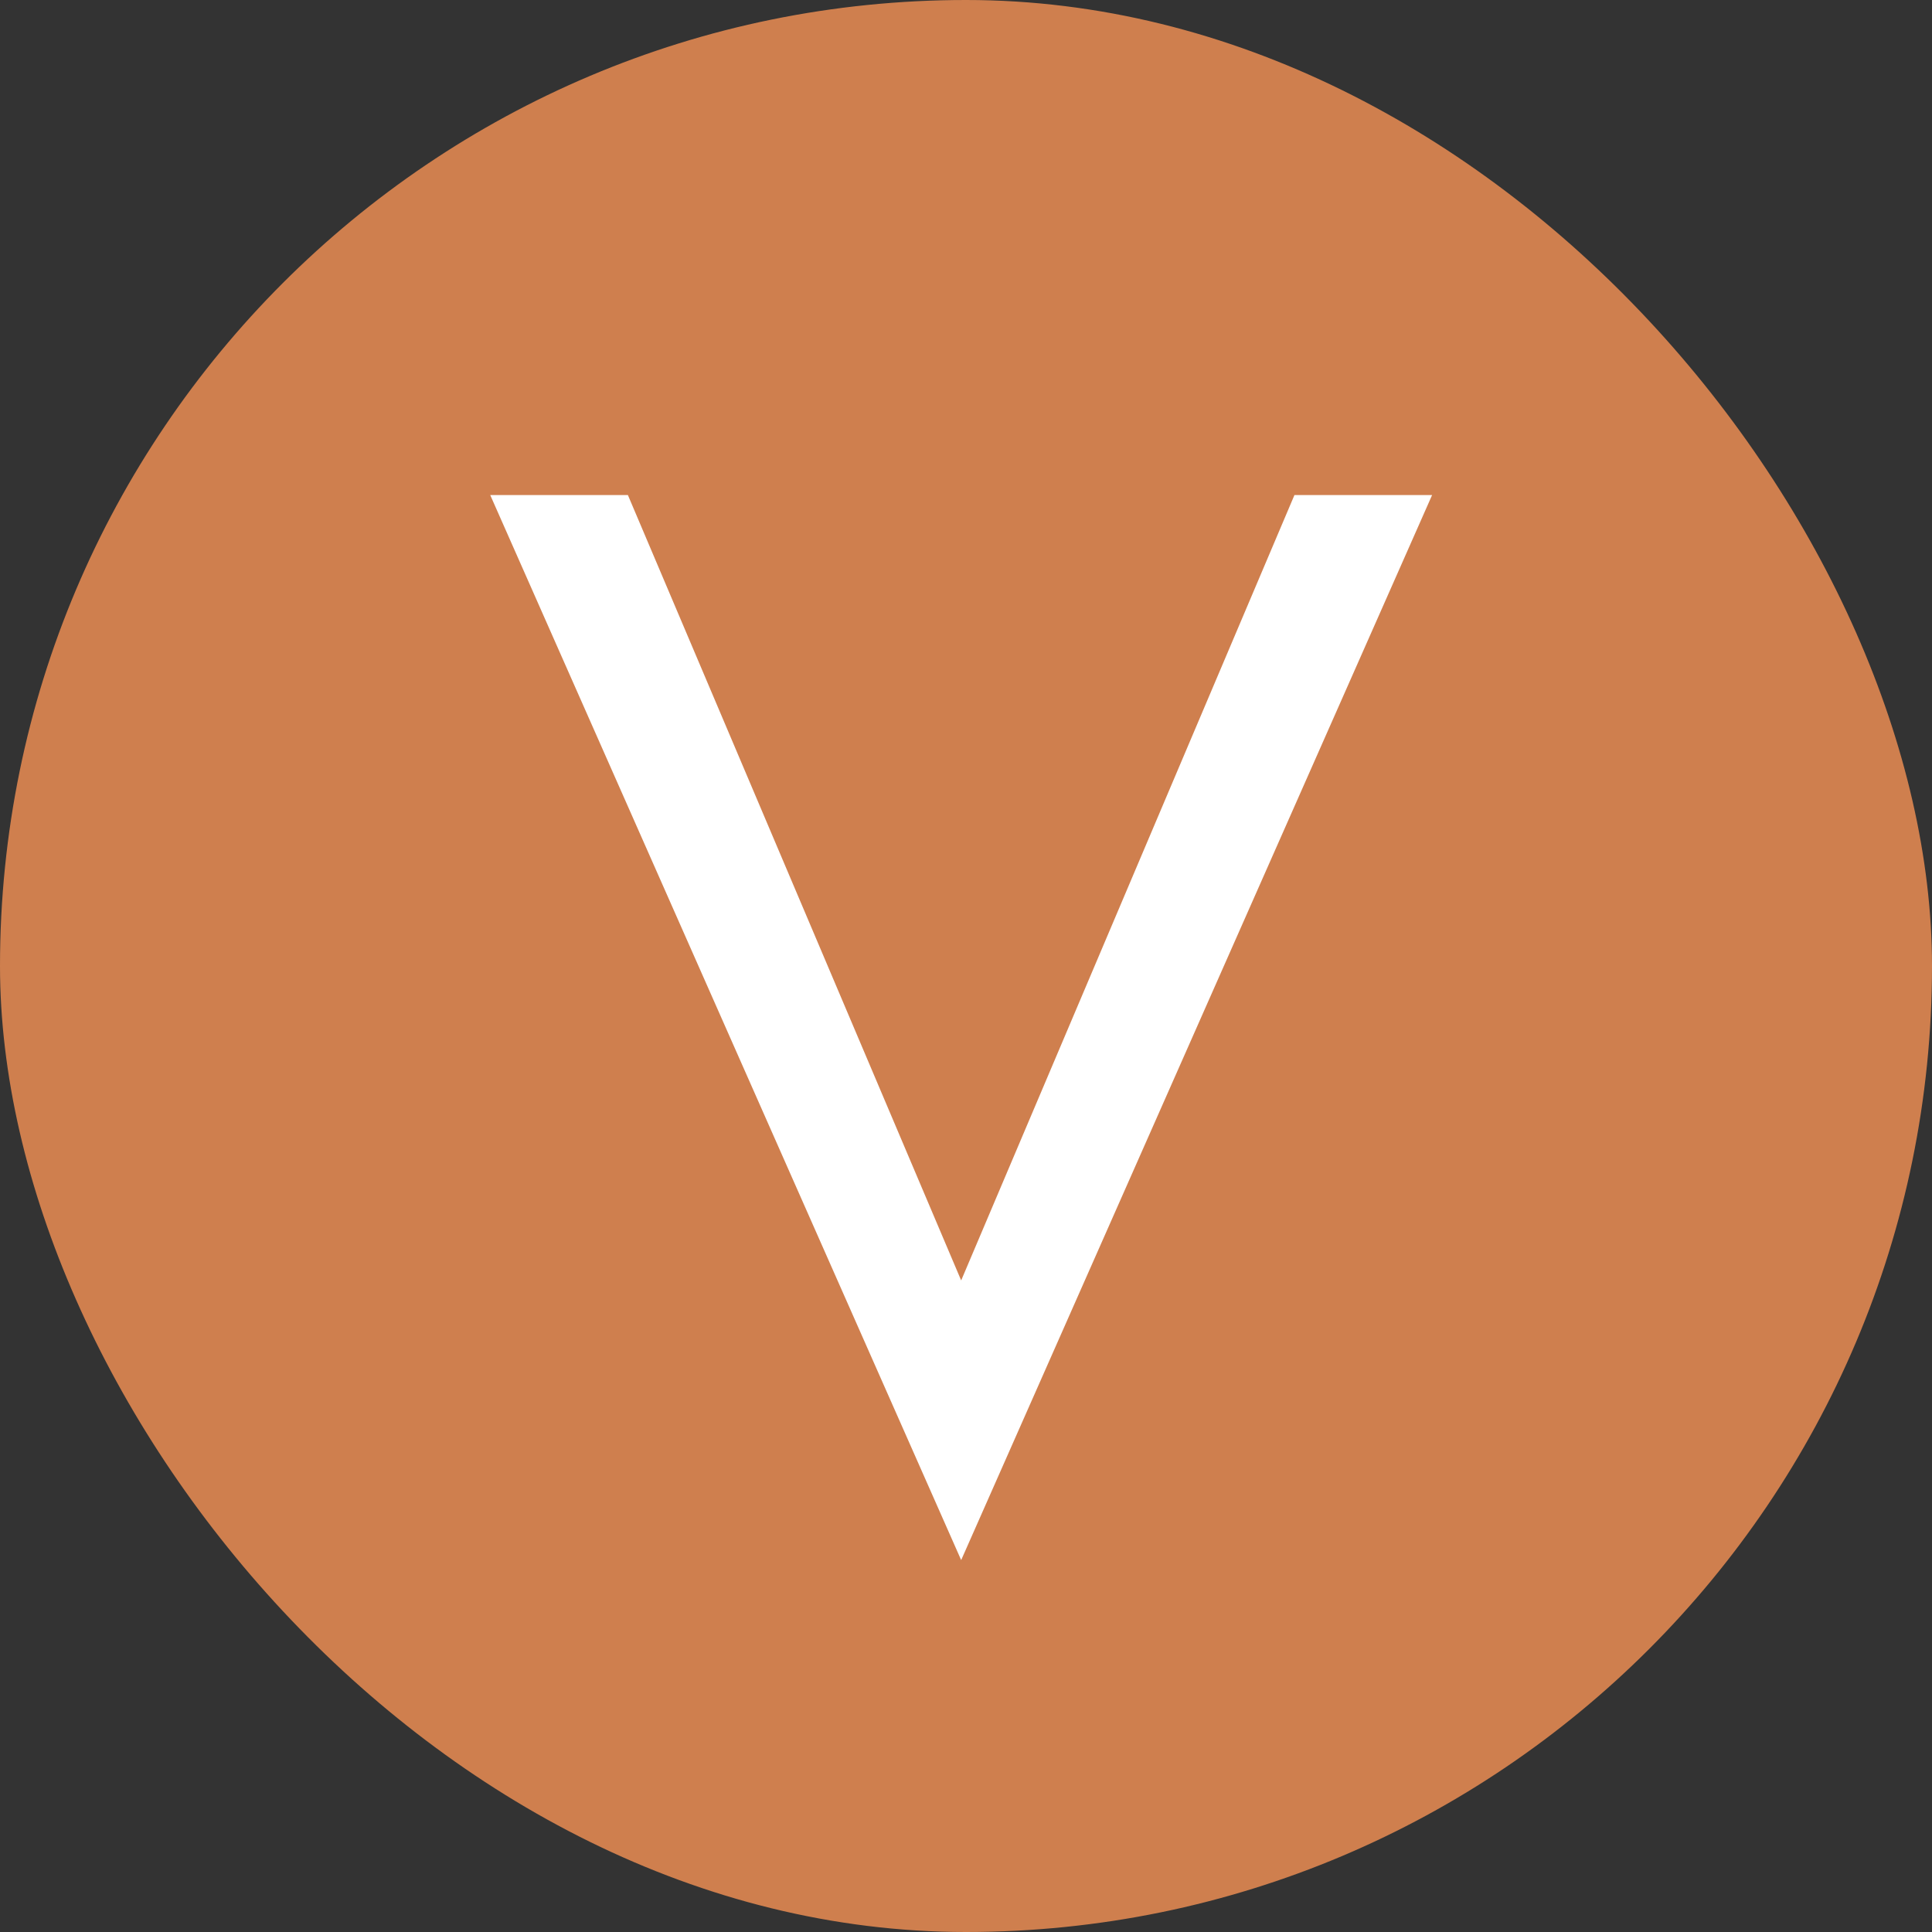 <?xml version="1.0" encoding="UTF-8"?> <svg xmlns="http://www.w3.org/2000/svg" width="32" height="32" viewBox="0 0 32 32" fill="none"><rect x="0" y="0" width="32" height="32" fill="#333333" stroke="none"/> <rect width="32" height="32" rx="16" fill="#CF7F4E"></rect> <path d="M15.92 21.208L21.44 8.2H23.72L15.92 25.84L8.12 8.2H10.4L15.92 21.208Z" fill="white"></path> </svg> 